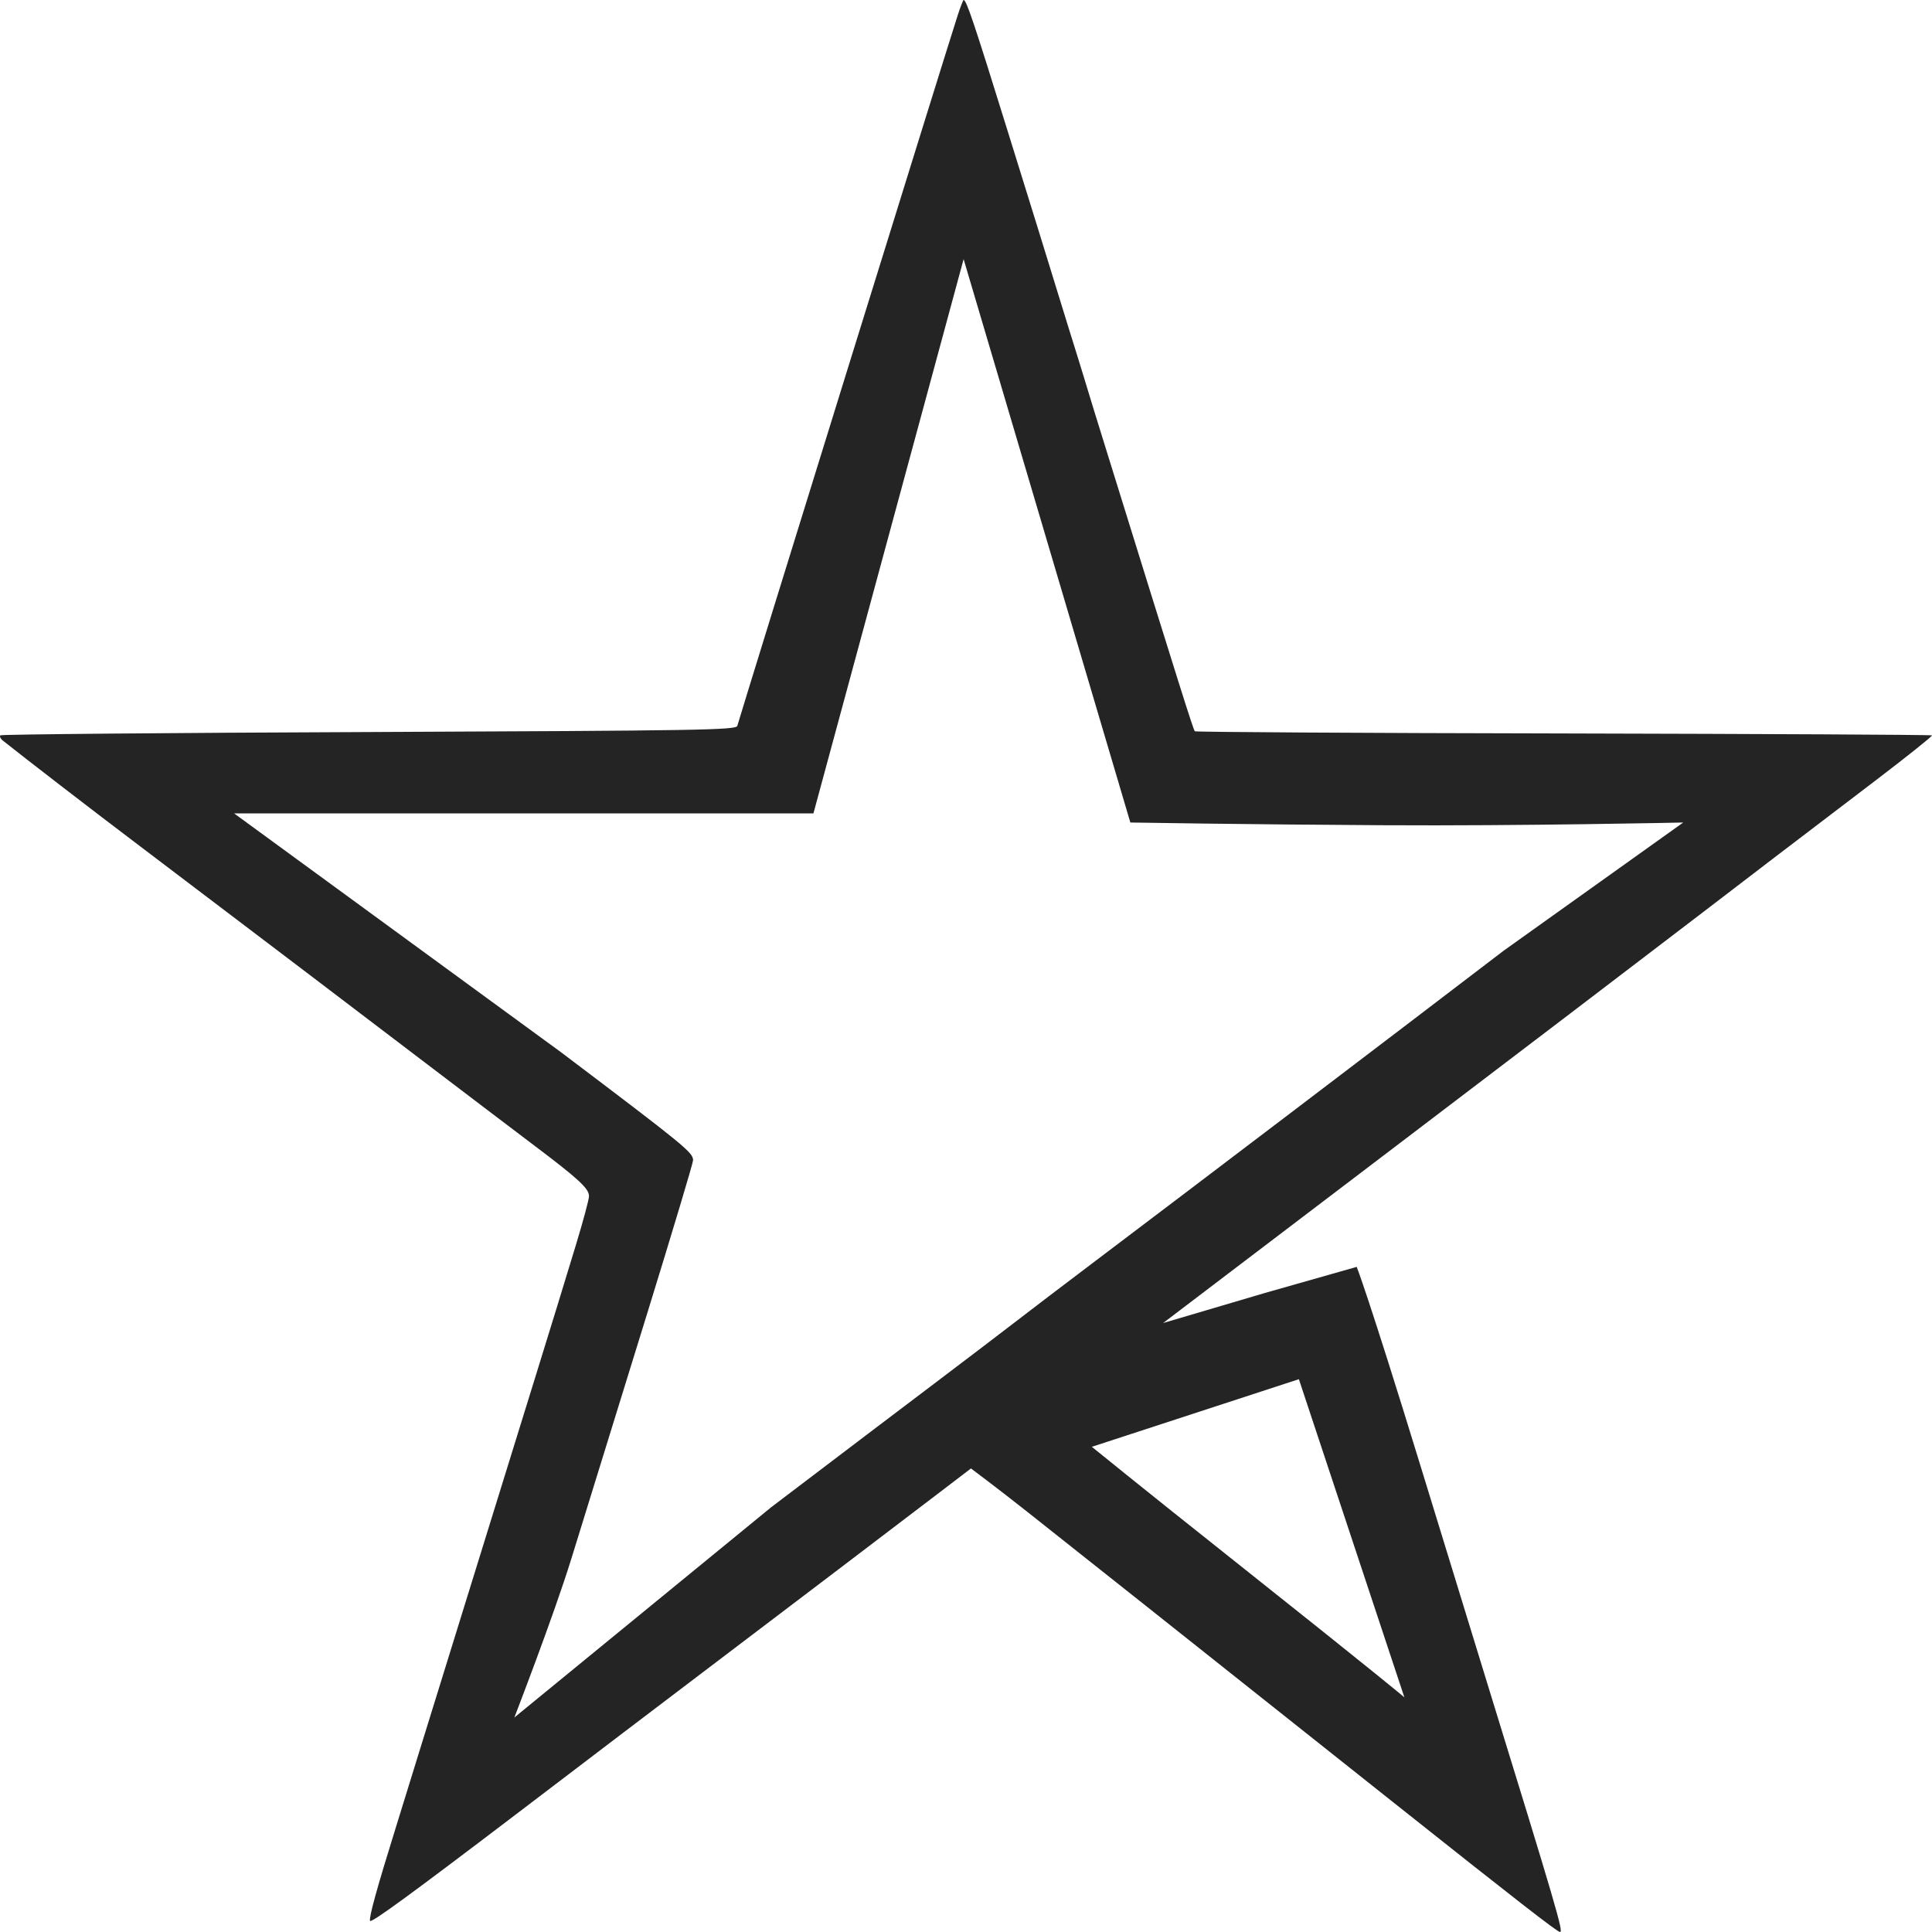 <svg width="30" height="30" viewBox="0 0 30 30" fill="none" xmlns="http://www.w3.org/2000/svg">
<path fill-rule="evenodd" clip-rule="evenodd" d="M14.872 0.235C14.718 0.704 11.562 10.881 11.449 11.271C11.43 11.336 10.903 11.345 5.731 11.367C2.598 11.379 0.021 11.403 0.006 11.418C-0.01 11.434 0.008 11.472 0.047 11.502C0.383 11.77 1.423 12.572 2.095 13.08C2.547 13.423 3.194 13.913 3.531 14.169C3.868 14.425 4.436 14.856 4.794 15.127C5.152 15.399 5.96 16.013 6.589 16.492C7.218 16.971 7.986 17.553 8.294 17.786C8.987 18.309 9.147 18.457 9.146 18.574C9.146 18.625 9.053 18.968 8.941 19.337C8.828 19.706 8.699 20.128 8.654 20.276C8.61 20.423 8.155 21.892 7.644 23.54C7.133 25.187 6.637 26.787 6.543 27.094C6.448 27.401 6.271 27.975 6.149 28.368C5.847 29.339 5.728 29.772 5.746 29.827C5.76 29.868 6.395 29.404 8.07 28.129C9.371 27.138 10.146 26.549 10.695 26.133C11.379 25.614 11.866 25.245 13.026 24.364C14.499 23.245 15.077 22.802 15.077 22.802C15.077 22.802 15.476 23.099 15.96 23.482C16.638 24.018 18.258 25.304 21.643 27.993C23.559 29.515 24.182 30 24.224 30C24.279 30 24.178 29.655 23.065 26.043C22.868 25.404 22.414 23.925 22.056 22.757C21.248 20.124 21.067 19.672 21.067 19.672L19.642 20.077L18.061 20.544L21.47 17.953C23.292 16.569 25.72 14.72 26.496 14.125C27.245 13.55 27.62 13.264 29.129 12.115C29.618 11.742 30.01 11.429 30 11.419C29.99 11.409 27.415 11.396 24.279 11.389C21.143 11.383 18.566 11.368 18.553 11.355C18.529 11.33 18.319 10.663 17.202 7.064C17.045 6.56 16.887 6.047 16.851 5.924C16.814 5.801 16.693 5.409 16.581 5.052C16.47 4.696 16.349 4.303 16.312 4.18C16.275 4.057 15.98 3.105 15.656 2.064C15.124 0.35 15.007 0 14.963 0C14.955 0 14.914 0.106 14.872 0.235ZM14.963 4.024L17.552 12.772C17.552 12.772 19.326 12.802 21.47 12.814C23.614 12.827 26.137 12.772 26.137 12.772L23.345 14.765C21.68 16.038 18.588 18.388 16.954 19.622C16.547 19.929 16.002 20.344 15.743 20.544C15.484 20.744 14.928 21.166 14.509 21.483C14.089 21.8 12.948 22.665 11.974 23.405L7.987 26.669C7.987 26.669 8.6 25.084 8.872 24.203C9.144 23.322 9.681 21.585 10.065 20.345C10.448 19.104 10.762 18.057 10.762 18.017C10.762 17.896 10.648 17.803 8.714 16.341L3.635 12.63H8.436H12.631L14.963 4.024ZM20.169 21.416L21.807 26.356C21.807 26.356 21.472 26.069 19.119 24.2C17.763 23.124 16.954 22.466 16.954 22.466L20.169 21.416Z" fill="#242424"></path>
</svg>
